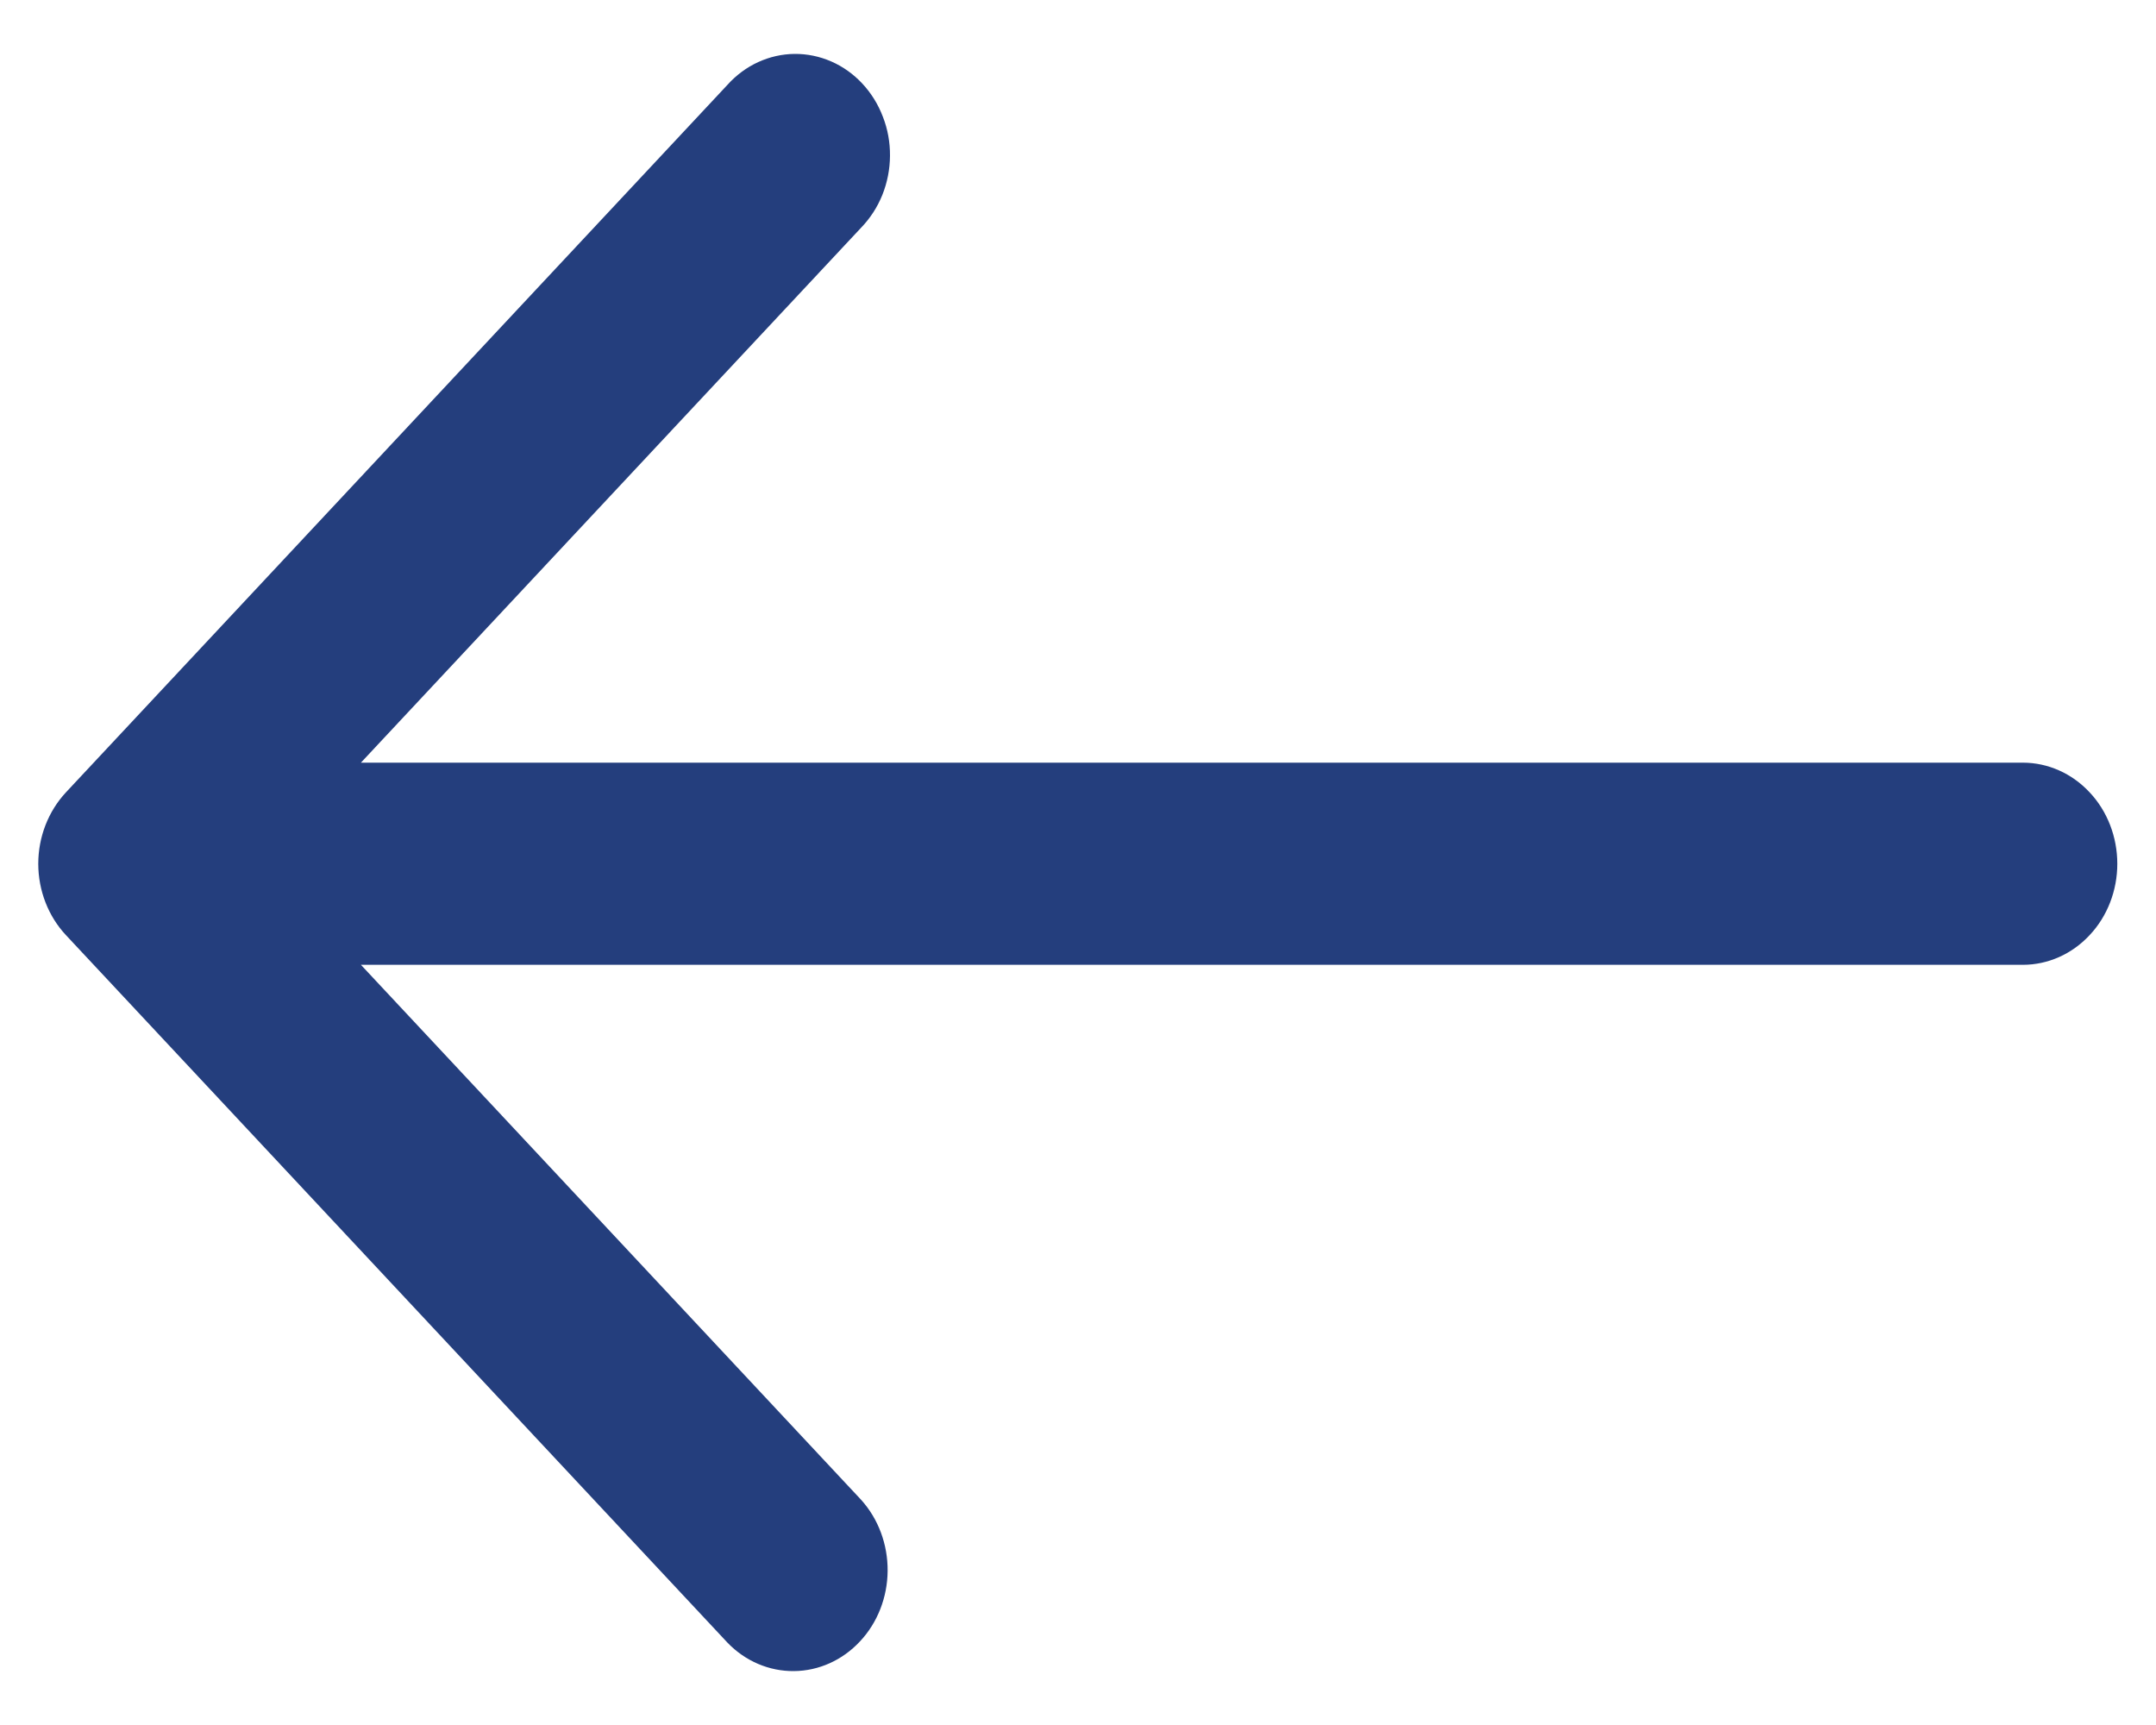 <svg width="20" height="16" viewBox="0 0 20 16" fill="none" xmlns="http://www.w3.org/2000/svg">
<path d="M18.765 7.074H3.348L7.988 2.112C8.072 2.025 8.139 1.922 8.185 1.808C8.231 1.693 8.255 1.57 8.256 1.446C8.257 1.321 8.235 1.198 8.19 1.083C8.146 0.967 8.081 0.863 7.999 0.775C7.917 0.687 7.819 0.617 7.711 0.57C7.603 0.523 7.488 0.499 7.371 0.5C7.255 0.501 7.14 0.527 7.033 0.576C6.926 0.625 6.829 0.697 6.749 0.786L0.612 7.349C0.448 7.525 0.355 7.763 0.355 8.012C0.355 8.26 0.448 8.499 0.612 8.674L6.749 15.237C6.914 15.408 7.135 15.502 7.365 15.5C7.595 15.498 7.815 15.399 7.977 15.225C8.14 15.052 8.232 14.816 8.234 14.571C8.236 14.325 8.148 14.088 7.988 13.911L3.348 8.949H18.765C18.997 8.949 19.22 8.85 19.384 8.674C19.549 8.499 19.641 8.26 19.641 8.012C19.641 7.763 19.549 7.524 19.384 7.349C19.22 7.173 18.997 7.074 18.765 7.074Z" fill="#243E7D"/>
</svg>
